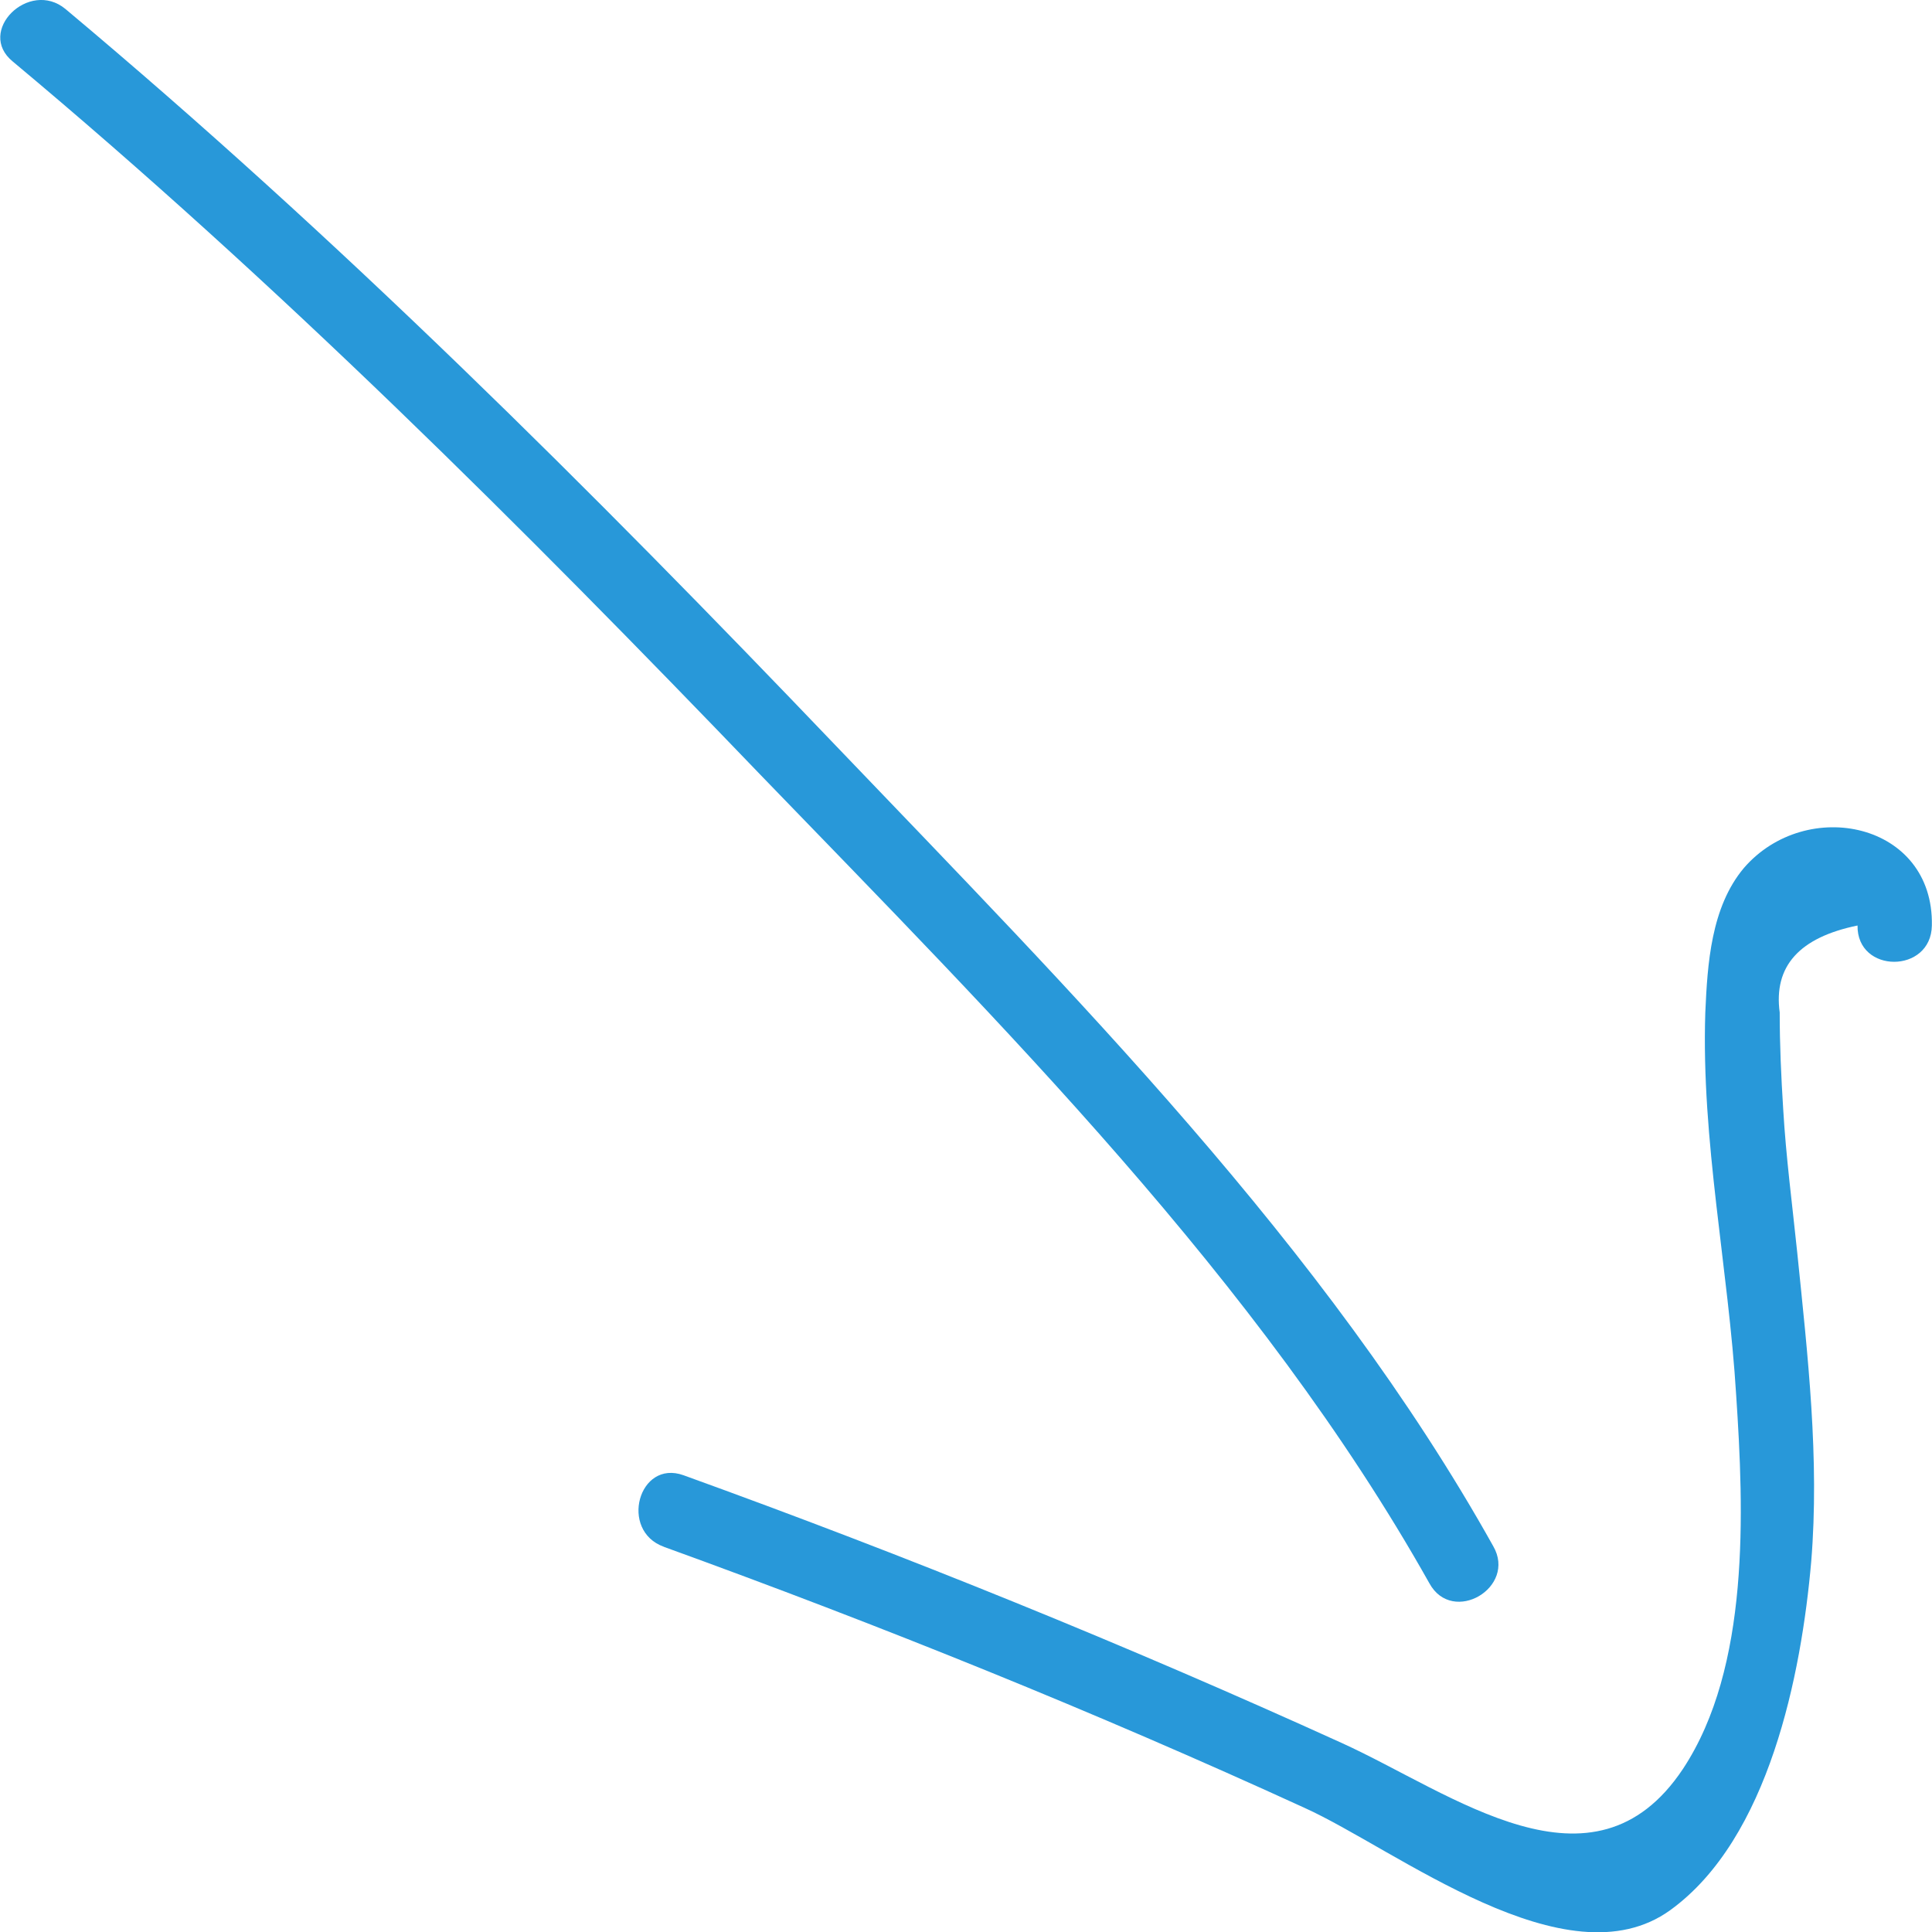 <?xml version="1.0" encoding="UTF-8"?> <svg xmlns="http://www.w3.org/2000/svg" width="27.033mm" height="27.038mm" viewBox="0 0 27.033 27.038"><g transform="translate(-160.35 -55.94)" fill="#2898d9" fill-rule="evenodd"><path d="m160.53 56.802c3.689 3.081 7.133 6.515 10.46 9.979 3.336 3.454 6.986 7.084 9.361 11.314 0.324 0.589 1.226 0.059 0.893-0.52-2.335-4.18-5.917-7.771-9.194-11.196-3.425-3.582-6.976-7.124-10.784-10.313-0.51-0.422-1.256 0.314-0.736 0.736z"></path><path d="m169.64 77.584c3.032 1.099 6.025 2.306 8.959 3.65 1.285 0.579 3.67 2.482 5.122 1.433 1.383-1.001 1.835-3.307 1.972-4.877 0.118-1.442-0.049-2.885-0.196-4.327-0.069-0.667-0.157-1.335-0.196-2.002-0.029-0.461-0.049-0.903-0.049-1.354-0.088-0.648 0.275-1.05 1.089-1.217-0.01 0.677 1.03 0.677 1.04 0 0.029-1.442-1.756-1.815-2.63-0.805-0.461 0.549-0.51 1.344-0.54 2.021-0.059 1.796 0.324 3.582 0.432 5.357 0.108 1.619 0.196 3.807-0.746 5.23-1.256 1.884-3.218 0.343-4.769-0.363-3.022-1.374-6.093-2.62-9.214-3.748-0.628-0.226-0.903 0.775-0.275 1.001z"></path></g></svg> 